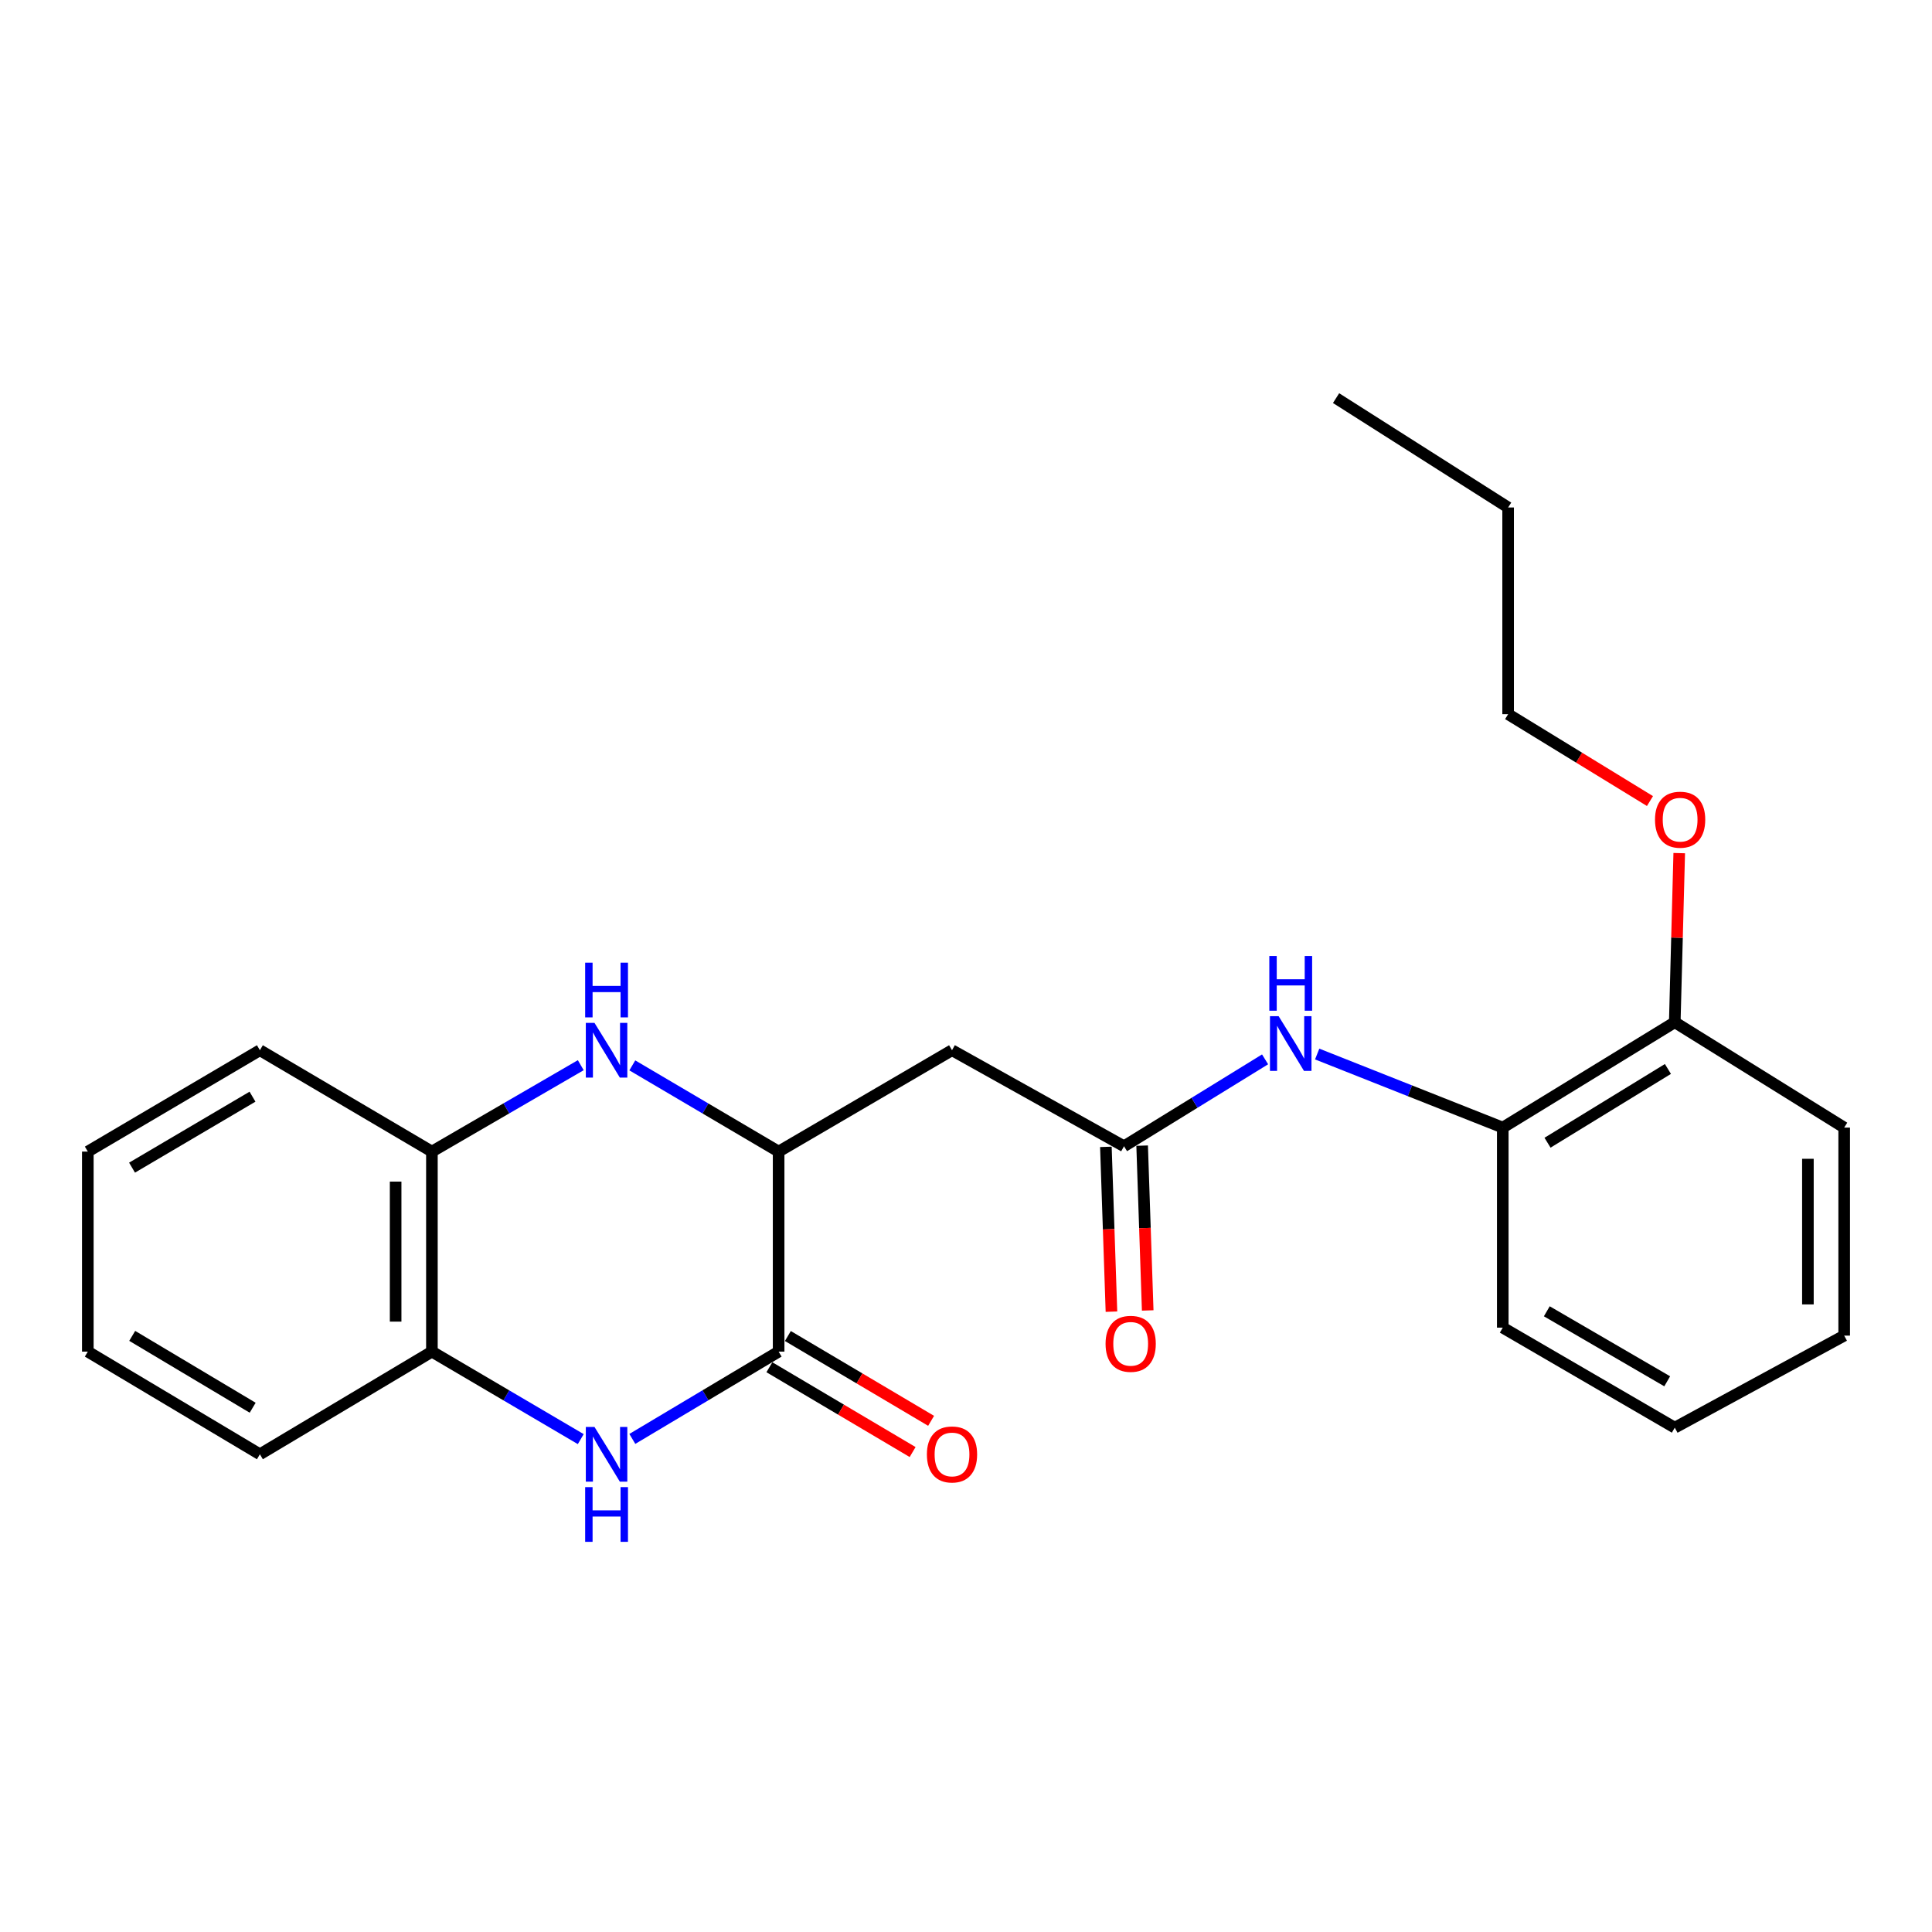<?xml version='1.0' encoding='iso-8859-1'?>
<svg version='1.1' baseProfile='full'
              xmlns='http://www.w3.org/2000/svg'
                      xmlns:rdkit='http://www.rdkit.org/xml'
                      xmlns:xlink='http://www.w3.org/1999/xlink'
                  xml:space='preserve'
width='1000px' height='1000px' viewBox='0 0 1000 1000'>
<!-- END OF HEADER -->
<rect style='opacity:1.0;fill:#FFFFFF;stroke:none' width='1000' height='1000' x='0' y='0'> </rect>
<path class='bond-0' d='M 327.292,744.782 L 365.154,722.19' style='fill:none;fill-rule:evenodd;stroke:#0000FF;stroke-width:6px;stroke-linecap:butt;stroke-linejoin:miter;stroke-opacity:1' />
<path class='bond-0' d='M 365.154,722.19 L 403.015,699.598' style='fill:none;fill-rule:evenodd;stroke:#000000;stroke-width:6px;stroke-linecap:butt;stroke-linejoin:miter;stroke-opacity:1' />
<path class='bond-5' d='M 300.597,744.884 L 262.077,722.241' style='fill:none;fill-rule:evenodd;stroke:#0000FF;stroke-width:6px;stroke-linecap:butt;stroke-linejoin:miter;stroke-opacity:1' />
<path class='bond-5' d='M 262.077,722.241 L 223.557,699.598' style='fill:none;fill-rule:evenodd;stroke:#000000;stroke-width:6px;stroke-linecap:butt;stroke-linejoin:miter;stroke-opacity:1' />
<path class='bond-2' d='M 403.015,699.598 L 403.015,596.063' style='fill:none;fill-rule:evenodd;stroke:#000000;stroke-width:6px;stroke-linecap:butt;stroke-linejoin:miter;stroke-opacity:1' />
<path class='bond-9' d='M 398.232,707.677 L 435.301,729.626' style='fill:none;fill-rule:evenodd;stroke:#000000;stroke-width:6px;stroke-linecap:butt;stroke-linejoin:miter;stroke-opacity:1' />
<path class='bond-9' d='M 435.301,729.626 L 472.369,751.575' style='fill:none;fill-rule:evenodd;stroke:#FF0000;stroke-width:6px;stroke-linecap:butt;stroke-linejoin:miter;stroke-opacity:1' />
<path class='bond-9' d='M 407.799,691.52 L 444.868,713.469' style='fill:none;fill-rule:evenodd;stroke:#000000;stroke-width:6px;stroke-linecap:butt;stroke-linejoin:miter;stroke-opacity:1' />
<path class='bond-9' d='M 444.868,713.469 L 481.936,735.418' style='fill:none;fill-rule:evenodd;stroke:#FF0000;stroke-width:6px;stroke-linecap:butt;stroke-linejoin:miter;stroke-opacity:1' />
<path class='bond-1' d='M 300.606,551.341 L 262.081,573.702' style='fill:none;fill-rule:evenodd;stroke:#0000FF;stroke-width:6px;stroke-linecap:butt;stroke-linejoin:miter;stroke-opacity:1' />
<path class='bond-1' d='M 262.081,573.702 L 223.557,596.063' style='fill:none;fill-rule:evenodd;stroke:#000000;stroke-width:6px;stroke-linecap:butt;stroke-linejoin:miter;stroke-opacity:1' />
<path class='bond-24' d='M 327.283,551.441 L 365.149,573.752' style='fill:none;fill-rule:evenodd;stroke:#0000FF;stroke-width:6px;stroke-linecap:butt;stroke-linejoin:miter;stroke-opacity:1' />
<path class='bond-24' d='M 365.149,573.752 L 403.015,596.063' style='fill:none;fill-rule:evenodd;stroke:#000000;stroke-width:6px;stroke-linecap:butt;stroke-linejoin:miter;stroke-opacity:1' />
<path class='bond-3' d='M 403.015,596.063 L 492.76,543.591' style='fill:none;fill-rule:evenodd;stroke:#000000;stroke-width:6px;stroke-linecap:butt;stroke-linejoin:miter;stroke-opacity:1' />
<path class='bond-4' d='M 492.76,543.591 L 581.785,593.298' style='fill:none;fill-rule:evenodd;stroke:#000000;stroke-width:6px;stroke-linecap:butt;stroke-linejoin:miter;stroke-opacity:1' />
<path class='bond-7' d='M 581.785,593.298 L 618.295,570.807' style='fill:none;fill-rule:evenodd;stroke:#000000;stroke-width:6px;stroke-linecap:butt;stroke-linejoin:miter;stroke-opacity:1' />
<path class='bond-7' d='M 618.295,570.807 L 654.804,548.315' style='fill:none;fill-rule:evenodd;stroke:#0000FF;stroke-width:6px;stroke-linecap:butt;stroke-linejoin:miter;stroke-opacity:1' />
<path class='bond-10' d='M 572.402,593.615 L 573.843,636.267' style='fill:none;fill-rule:evenodd;stroke:#000000;stroke-width:6px;stroke-linecap:butt;stroke-linejoin:miter;stroke-opacity:1' />
<path class='bond-10' d='M 573.843,636.267 L 575.285,678.919' style='fill:none;fill-rule:evenodd;stroke:#FF0000;stroke-width:6px;stroke-linecap:butt;stroke-linejoin:miter;stroke-opacity:1' />
<path class='bond-10' d='M 591.169,592.981 L 592.61,635.633' style='fill:none;fill-rule:evenodd;stroke:#000000;stroke-width:6px;stroke-linecap:butt;stroke-linejoin:miter;stroke-opacity:1' />
<path class='bond-10' d='M 592.61,635.633 L 594.051,678.285' style='fill:none;fill-rule:evenodd;stroke:#FF0000;stroke-width:6px;stroke-linecap:butt;stroke-linejoin:miter;stroke-opacity:1' />
<path class='bond-6' d='M 223.557,699.598 L 223.557,596.063' style='fill:none;fill-rule:evenodd;stroke:#000000;stroke-width:6px;stroke-linecap:butt;stroke-linejoin:miter;stroke-opacity:1' />
<path class='bond-6' d='M 204.78,684.068 L 204.78,611.593' style='fill:none;fill-rule:evenodd;stroke:#000000;stroke-width:6px;stroke-linecap:butt;stroke-linejoin:miter;stroke-opacity:1' />
<path class='bond-13' d='M 223.557,699.598 L 134.521,752.738' style='fill:none;fill-rule:evenodd;stroke:#000000;stroke-width:6px;stroke-linecap:butt;stroke-linejoin:miter;stroke-opacity:1' />
<path class='bond-14' d='M 223.557,596.063 L 134.521,543.591' style='fill:none;fill-rule:evenodd;stroke:#000000;stroke-width:6px;stroke-linecap:butt;stroke-linejoin:miter;stroke-opacity:1' />
<path class='bond-8' d='M 681.769,545.564 L 729.8,564.601' style='fill:none;fill-rule:evenodd;stroke:#0000FF;stroke-width:6px;stroke-linecap:butt;stroke-linejoin:miter;stroke-opacity:1' />
<path class='bond-8' d='M 729.8,564.601 L 777.831,583.638' style='fill:none;fill-rule:evenodd;stroke:#000000;stroke-width:6px;stroke-linecap:butt;stroke-linejoin:miter;stroke-opacity:1' />
<path class='bond-11' d='M 777.831,583.638 L 866.856,529.101' style='fill:none;fill-rule:evenodd;stroke:#000000;stroke-width:6px;stroke-linecap:butt;stroke-linejoin:miter;stroke-opacity:1' />
<path class='bond-11' d='M 800.993,591.469 L 863.311,553.293' style='fill:none;fill-rule:evenodd;stroke:#000000;stroke-width:6px;stroke-linecap:butt;stroke-linejoin:miter;stroke-opacity:1' />
<path class='bond-15' d='M 777.831,583.638 L 777.831,687.185' style='fill:none;fill-rule:evenodd;stroke:#000000;stroke-width:6px;stroke-linecap:butt;stroke-linejoin:miter;stroke-opacity:1' />
<path class='bond-12' d='M 866.856,529.101 L 868.013,485.336' style='fill:none;fill-rule:evenodd;stroke:#000000;stroke-width:6px;stroke-linecap:butt;stroke-linejoin:miter;stroke-opacity:1' />
<path class='bond-12' d='M 868.013,485.336 L 869.171,441.572' style='fill:none;fill-rule:evenodd;stroke:#FF0000;stroke-width:6px;stroke-linecap:butt;stroke-linejoin:miter;stroke-opacity:1' />
<path class='bond-16' d='M 866.856,529.101 L 954.545,583.638' style='fill:none;fill-rule:evenodd;stroke:#000000;stroke-width:6px;stroke-linecap:butt;stroke-linejoin:miter;stroke-opacity:1' />
<path class='bond-17' d='M 854.021,414.627 L 817.313,392.144' style='fill:none;fill-rule:evenodd;stroke:#FF0000;stroke-width:6px;stroke-linecap:butt;stroke-linejoin:miter;stroke-opacity:1' />
<path class='bond-17' d='M 817.313,392.144 L 780.605,369.661' style='fill:none;fill-rule:evenodd;stroke:#000000;stroke-width:6px;stroke-linecap:butt;stroke-linejoin:miter;stroke-opacity:1' />
<path class='bond-19' d='M 134.521,752.738 L 45.455,699.598' style='fill:none;fill-rule:evenodd;stroke:#000000;stroke-width:6px;stroke-linecap:butt;stroke-linejoin:miter;stroke-opacity:1' />
<path class='bond-19' d='M 130.782,728.642 L 68.435,691.444' style='fill:none;fill-rule:evenodd;stroke:#000000;stroke-width:6px;stroke-linecap:butt;stroke-linejoin:miter;stroke-opacity:1' />
<path class='bond-25' d='M 134.521,543.591 L 45.455,596.063' style='fill:none;fill-rule:evenodd;stroke:#000000;stroke-width:6px;stroke-linecap:butt;stroke-linejoin:miter;stroke-opacity:1' />
<path class='bond-25' d='M 130.693,567.64 L 68.346,604.37' style='fill:none;fill-rule:evenodd;stroke:#000000;stroke-width:6px;stroke-linecap:butt;stroke-linejoin:miter;stroke-opacity:1' />
<path class='bond-21' d='M 777.831,687.185 L 866.856,738.958' style='fill:none;fill-rule:evenodd;stroke:#000000;stroke-width:6px;stroke-linecap:butt;stroke-linejoin:miter;stroke-opacity:1' />
<path class='bond-21' d='M 800.624,678.719 L 862.942,714.96' style='fill:none;fill-rule:evenodd;stroke:#000000;stroke-width:6px;stroke-linecap:butt;stroke-linejoin:miter;stroke-opacity:1' />
<path class='bond-26' d='M 954.545,583.638 L 954.545,691.316' style='fill:none;fill-rule:evenodd;stroke:#000000;stroke-width:6px;stroke-linecap:butt;stroke-linejoin:miter;stroke-opacity:1' />
<path class='bond-26' d='M 935.768,599.79 L 935.768,675.164' style='fill:none;fill-rule:evenodd;stroke:#000000;stroke-width:6px;stroke-linecap:butt;stroke-linejoin:miter;stroke-opacity:1' />
<path class='bond-18' d='M 780.605,369.661 L 780.605,262.672' style='fill:none;fill-rule:evenodd;stroke:#000000;stroke-width:6px;stroke-linecap:butt;stroke-linejoin:miter;stroke-opacity:1' />
<path class='bond-22' d='M 780.605,262.672 L 691.549,206.069' style='fill:none;fill-rule:evenodd;stroke:#000000;stroke-width:6px;stroke-linecap:butt;stroke-linejoin:miter;stroke-opacity:1' />
<path class='bond-20' d='M 45.455,699.598 L 45.455,596.063' style='fill:none;fill-rule:evenodd;stroke:#000000;stroke-width:6px;stroke-linecap:butt;stroke-linejoin:miter;stroke-opacity:1' />
<path class='bond-23' d='M 866.856,738.958 L 954.545,691.316' style='fill:none;fill-rule:evenodd;stroke:#000000;stroke-width:6px;stroke-linecap:butt;stroke-linejoin:miter;stroke-opacity:1' />
<path  class='atom-0' d='M 307.699 738.578
L 316.979 753.578
Q 317.899 755.058, 319.379 757.738
Q 320.859 760.418, 320.939 760.578
L 320.939 738.578
L 324.699 738.578
L 324.699 766.898
L 320.819 766.898
L 310.859 750.498
Q 309.699 748.578, 308.459 746.378
Q 307.259 744.178, 306.899 743.498
L 306.899 766.898
L 303.219 766.898
L 303.219 738.578
L 307.699 738.578
' fill='#0000FF'/>
<path  class='atom-0' d='M 302.879 769.73
L 306.719 769.73
L 306.719 781.77
L 321.199 781.77
L 321.199 769.73
L 325.039 769.73
L 325.039 798.05
L 321.199 798.05
L 321.199 784.97
L 306.719 784.97
L 306.719 798.05
L 302.879 798.05
L 302.879 769.73
' fill='#0000FF'/>
<path  class='atom-2' d='M 307.699 529.431
L 316.979 544.431
Q 317.899 545.911, 319.379 548.591
Q 320.859 551.271, 320.939 551.431
L 320.939 529.431
L 324.699 529.431
L 324.699 557.751
L 320.819 557.751
L 310.859 541.351
Q 309.699 539.431, 308.459 537.231
Q 307.259 535.031, 306.899 534.351
L 306.899 557.751
L 303.219 557.751
L 303.219 529.431
L 307.699 529.431
' fill='#0000FF'/>
<path  class='atom-2' d='M 302.879 498.279
L 306.719 498.279
L 306.719 510.319
L 321.199 510.319
L 321.199 498.279
L 325.039 498.279
L 325.039 526.599
L 321.199 526.599
L 321.199 513.519
L 306.719 513.519
L 306.719 526.599
L 302.879 526.599
L 302.879 498.279
' fill='#0000FF'/>
<path  class='atom-8' d='M 661.817 525.978
L 671.097 540.978
Q 672.017 542.458, 673.497 545.138
Q 674.977 547.818, 675.057 547.978
L 675.057 525.978
L 678.817 525.978
L 678.817 554.298
L 674.937 554.298
L 664.977 537.898
Q 663.817 535.978, 662.577 533.778
Q 661.377 531.578, 661.017 530.898
L 661.017 554.298
L 657.337 554.298
L 657.337 525.978
L 661.817 525.978
' fill='#0000FF'/>
<path  class='atom-8' d='M 656.997 494.826
L 660.837 494.826
L 660.837 506.866
L 675.317 506.866
L 675.317 494.826
L 679.157 494.826
L 679.157 523.146
L 675.317 523.146
L 675.317 510.066
L 660.837 510.066
L 660.837 523.146
L 656.997 523.146
L 656.997 494.826
' fill='#0000FF'/>
<path  class='atom-10' d='M 479.76 752.818
Q 479.76 746.018, 483.12 742.218
Q 486.48 738.418, 492.76 738.418
Q 499.04 738.418, 502.4 742.218
Q 505.76 746.018, 505.76 752.818
Q 505.76 759.698, 502.36 763.618
Q 498.96 767.498, 492.76 767.498
Q 486.52 767.498, 483.12 763.618
Q 479.76 759.738, 479.76 752.818
M 492.76 764.298
Q 497.08 764.298, 499.4 761.418
Q 501.76 758.498, 501.76 752.818
Q 501.76 747.258, 499.4 744.458
Q 497.08 741.618, 492.76 741.618
Q 488.44 741.618, 486.08 744.418
Q 483.76 747.218, 483.76 752.818
Q 483.76 758.538, 486.08 761.418
Q 488.44 764.298, 492.76 764.298
' fill='#FF0000'/>
<path  class='atom-11' d='M 572.238 695.558
Q 572.238 688.758, 575.598 684.958
Q 578.958 681.158, 585.238 681.158
Q 591.518 681.158, 594.878 684.958
Q 598.238 688.758, 598.238 695.558
Q 598.238 702.438, 594.838 706.358
Q 591.438 710.238, 585.238 710.238
Q 578.998 710.238, 575.598 706.358
Q 572.238 702.478, 572.238 695.558
M 585.238 707.038
Q 589.558 707.038, 591.878 704.158
Q 594.238 701.238, 594.238 695.558
Q 594.238 689.998, 591.878 687.198
Q 589.558 684.358, 585.238 684.358
Q 580.918 684.358, 578.558 687.158
Q 576.238 689.958, 576.238 695.558
Q 576.238 701.278, 578.558 704.158
Q 580.918 707.038, 585.238 707.038
' fill='#FF0000'/>
<path  class='atom-13' d='M 856.63 424.268
Q 856.63 417.468, 859.99 413.668
Q 863.35 409.868, 869.63 409.868
Q 875.91 409.868, 879.27 413.668
Q 882.63 417.468, 882.63 424.268
Q 882.63 431.148, 879.23 435.068
Q 875.83 438.948, 869.63 438.948
Q 863.39 438.948, 859.99 435.068
Q 856.63 431.188, 856.63 424.268
M 869.63 435.748
Q 873.95 435.748, 876.27 432.868
Q 878.63 429.948, 878.63 424.268
Q 878.63 418.708, 876.27 415.908
Q 873.95 413.068, 869.63 413.068
Q 865.31 413.068, 862.95 415.868
Q 860.63 418.668, 860.63 424.268
Q 860.63 429.988, 862.95 432.868
Q 865.31 435.748, 869.63 435.748
' fill='#FF0000'/>
</svg>

